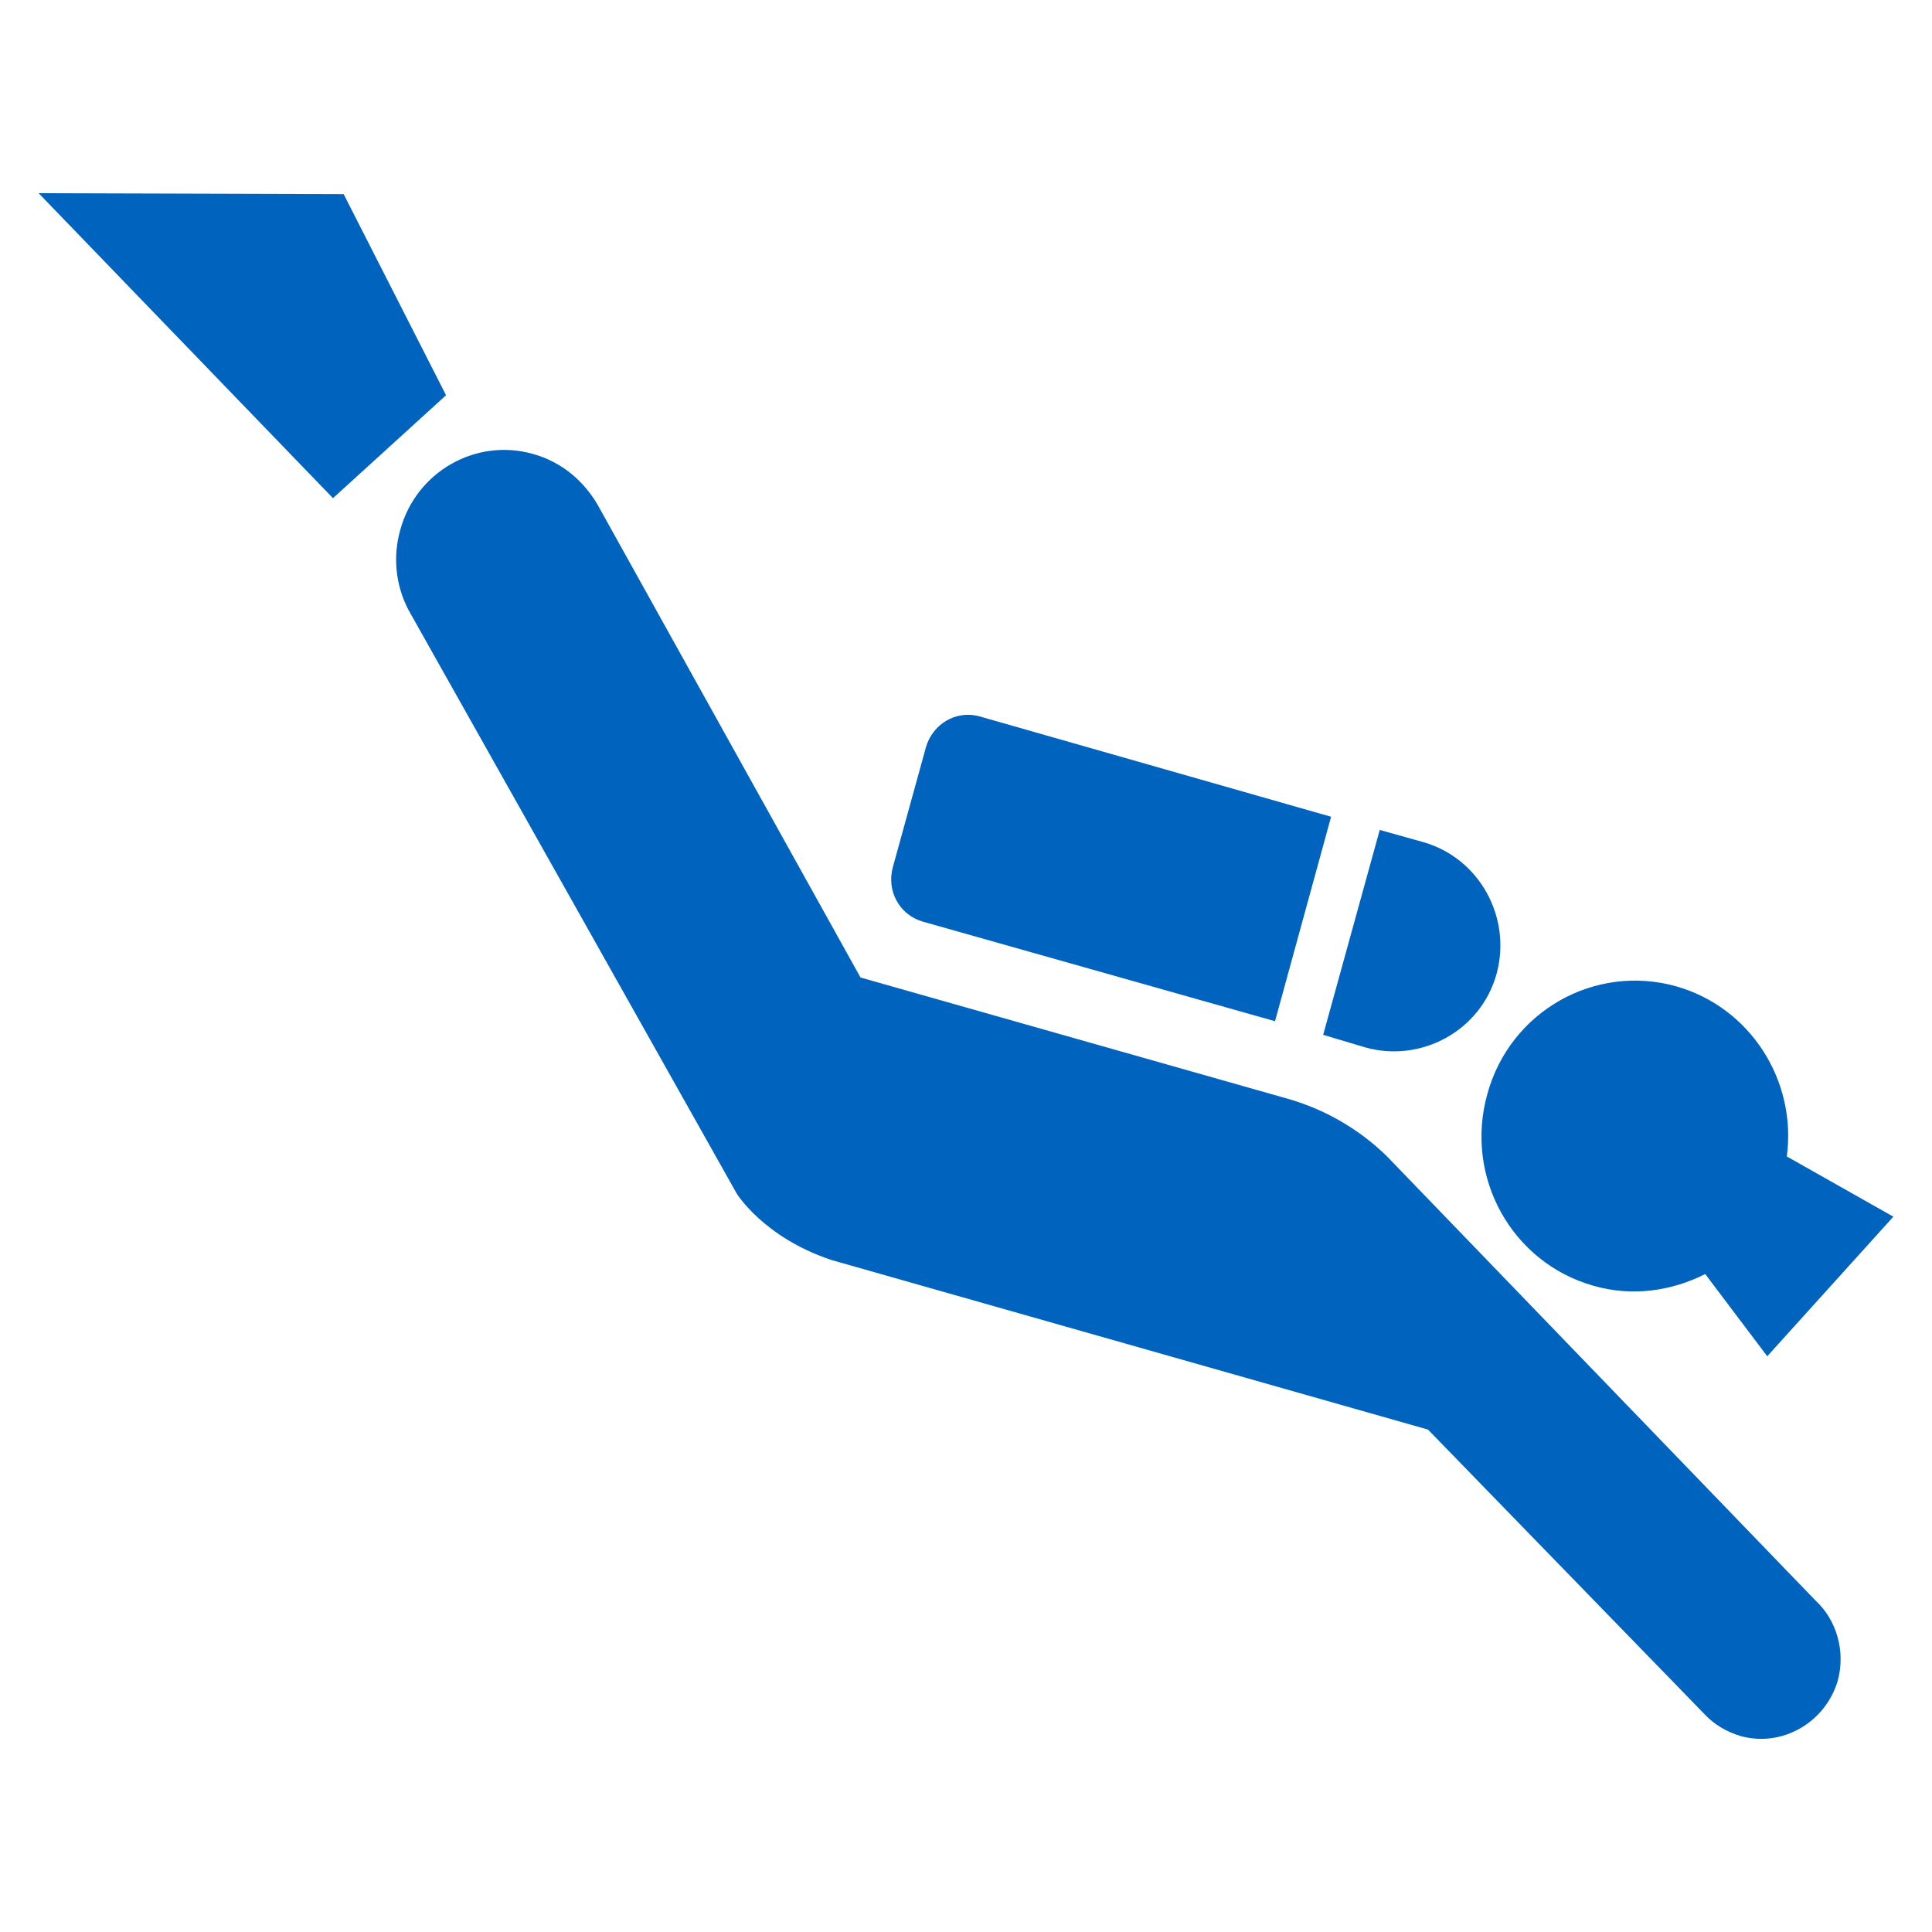 <?xml version="1.0" encoding="UTF-8"?> <svg xmlns="http://www.w3.org/2000/svg" width="40" height="40" viewBox="0 0 40 40" fill="none"><path d="M0.8 4L6.894 10.314L9.235 8.183L7.115 4.019L0.8 4ZM28.269 21.686C29.42 22.008 30.659 21.347 30.986 20.159C31.302 18.993 30.63 17.766 29.467 17.435L28.566 17.183L27.395 21.425L28.269 21.686ZM27.559 16.91L20.267 14.828C19.787 14.702 19.303 14.994 19.168 15.48L18.486 17.951C18.353 18.438 18.611 18.934 19.101 19.08L26.398 21.143L27.559 16.91ZM28.71 23.935C28.135 23.375 27.43 22.967 26.659 22.748L17.816 20.238L12.384 10.47C12.096 9.965 11.635 9.566 11.04 9.4C9.85 9.06 8.611 9.77 8.286 10.976C8.129 11.529 8.191 12.121 8.458 12.63L15.254 24.713C15.254 24.713 15.81 25.618 17.211 26.086L29.565 29.598L35.294 35.494C35.486 35.698 35.737 35.853 36.034 35.942C36.898 36.185 37.799 35.658 38.05 34.792C38.214 34.18 38.022 33.538 37.589 33.138L28.71 23.935ZM35.305 26.378L36.589 28.08L39.2 25.19L36.994 23.943C37.203 22.377 36.243 20.86 34.708 20.422C33.019 19.945 31.262 20.938 30.794 22.65C30.312 24.373 31.302 26.142 32.99 26.62C33.797 26.853 34.613 26.726 35.305 26.378Z" fill="#0063BE"></path></svg> 